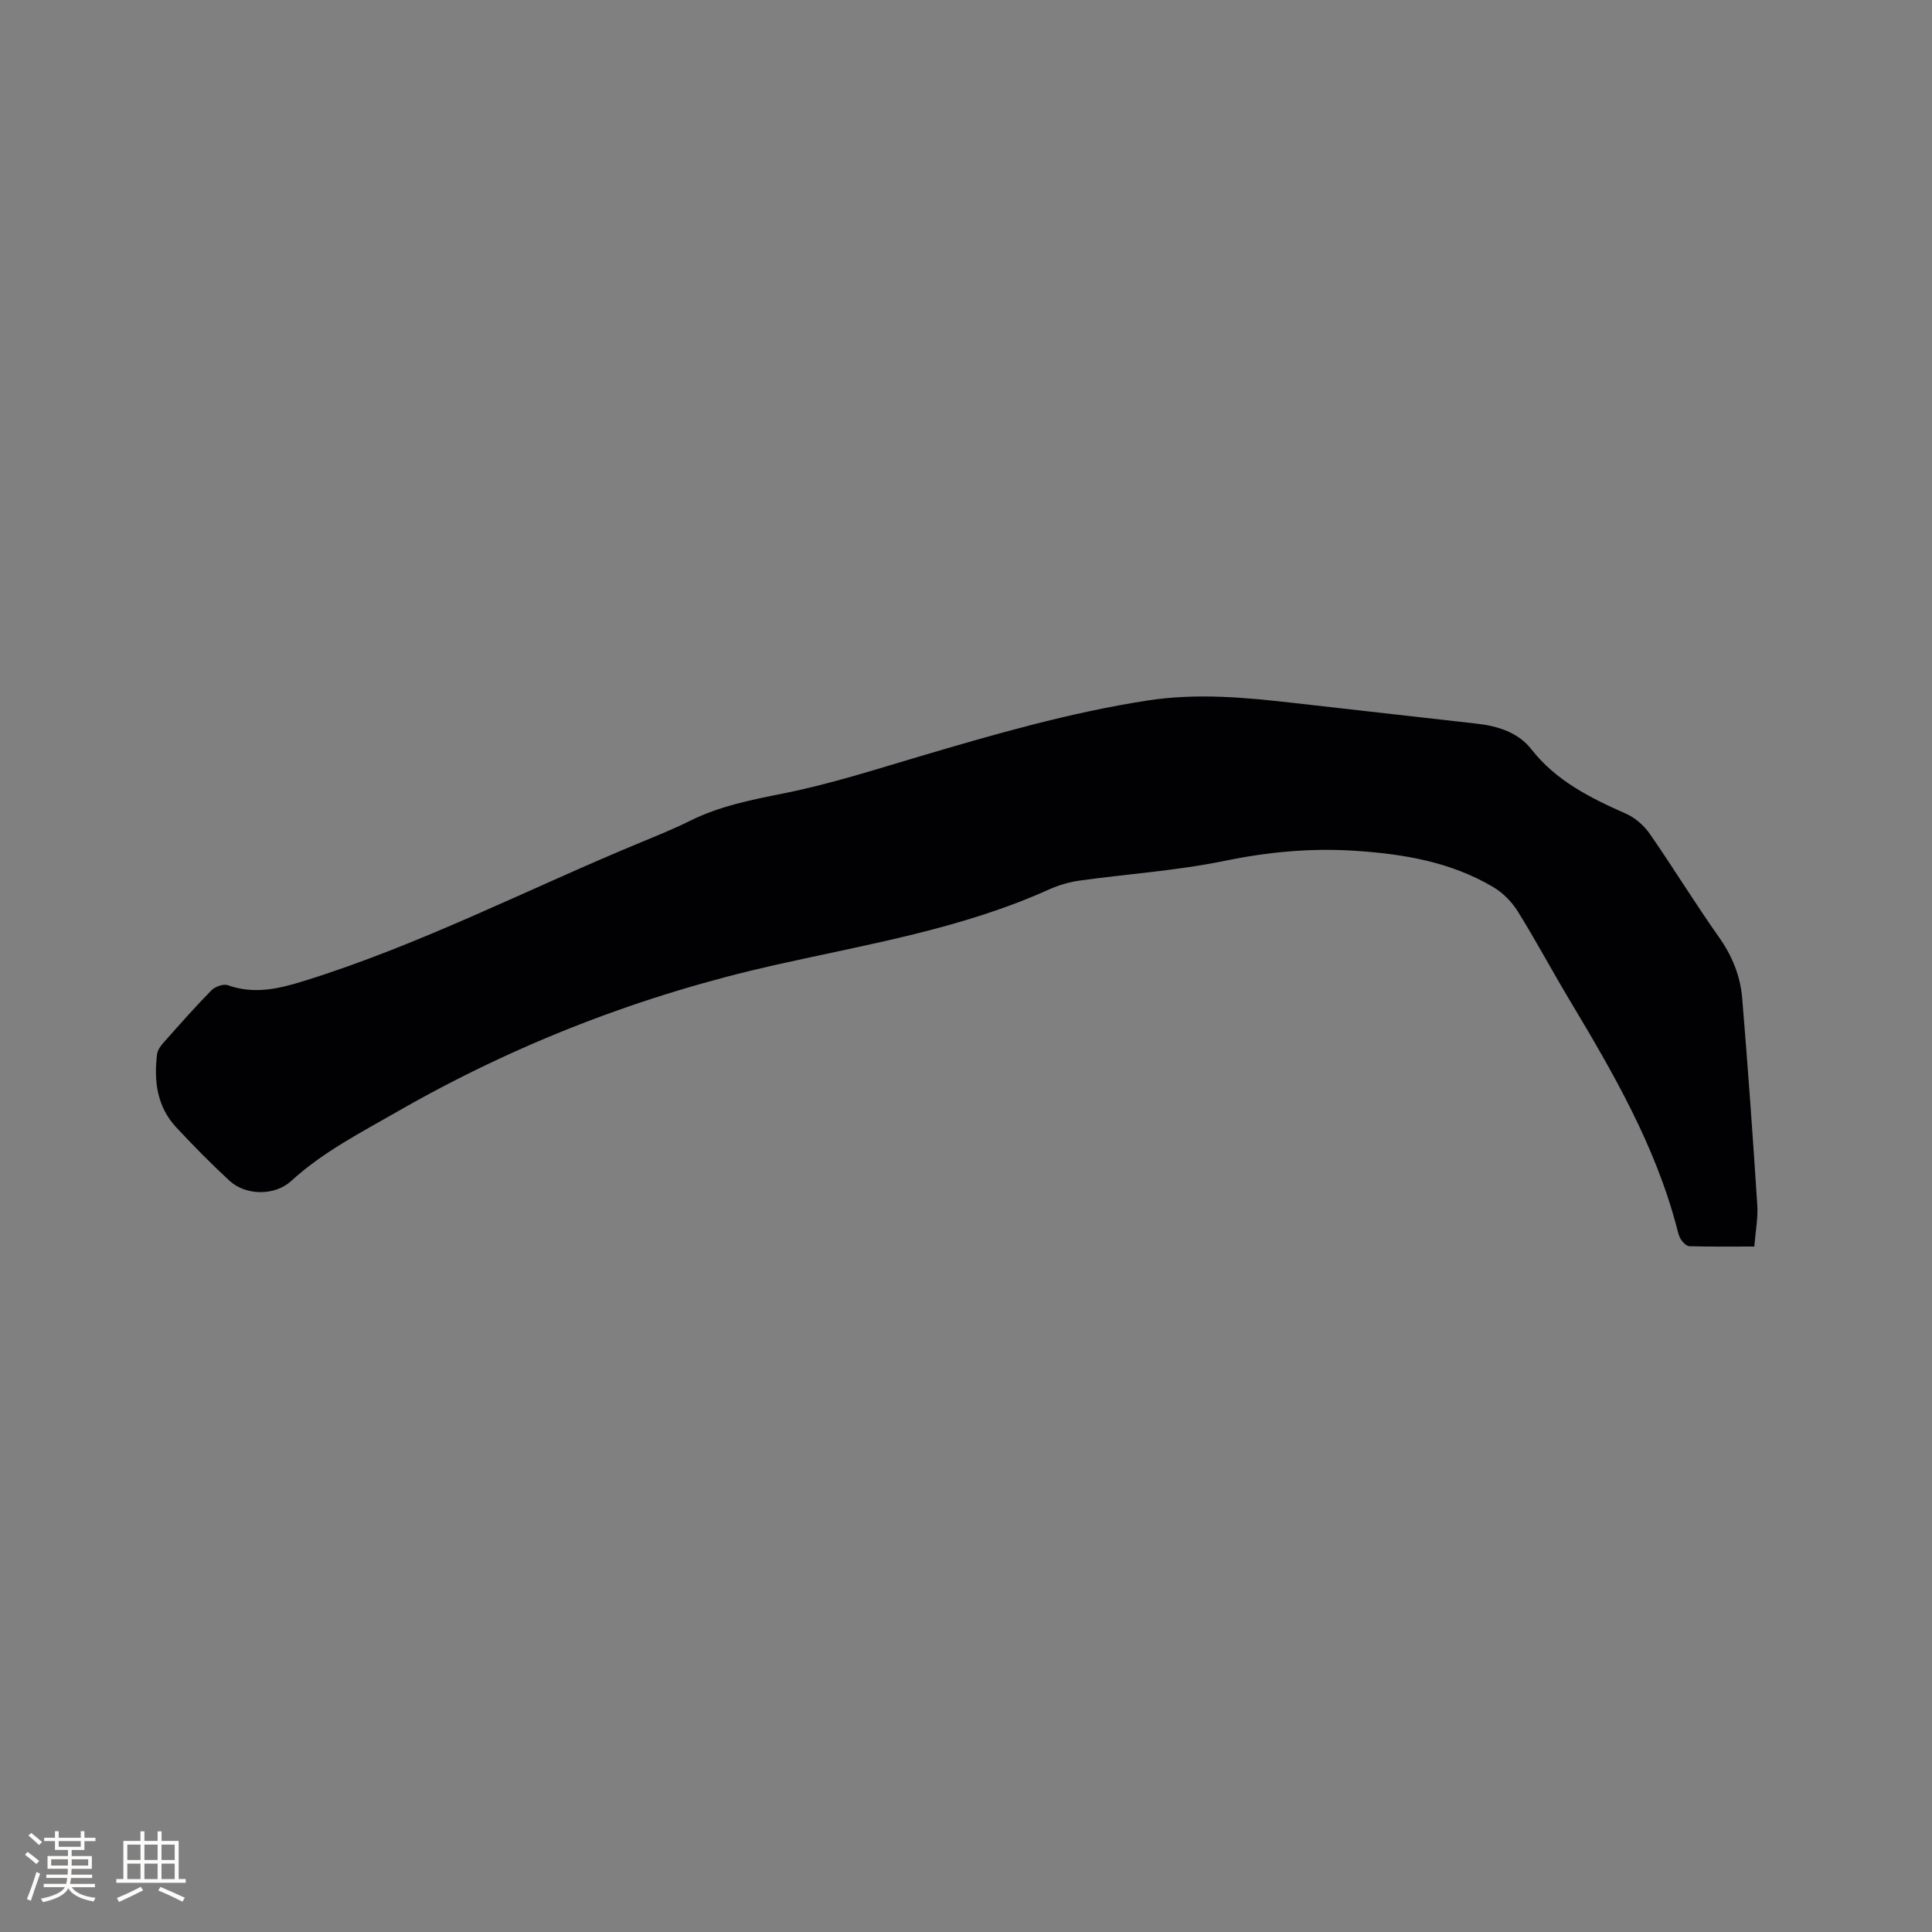<svg enable-background="new 0 0 400 400" viewBox="0 0 400 400" xmlns="http://www.w3.org/2000/svg"><rect x="0" y="0" width="400" height="400" fill="#808080" stroke="none"/><path d="m363.21 258.08c-4.76 0-9.09.05-13.42-.06-.6-.02-1.34-.75-1.73-1.34-.45-.68-.65-1.56-.86-2.38-4.47-17.12-13.23-32.22-22.22-47.22-3.65-6.09-6.99-12.36-10.74-18.38-1.22-1.97-3.05-3.83-5.03-5.01-8.88-5.29-18.8-6.91-28.92-7.56-9.02-.57-17.88.27-26.81 2.11-9.83 2.03-19.94 2.68-29.91 4.07-2.17.3-4.36.94-6.35 1.83-18.12 8.18-37.6 11.35-56.79 15.66-27.55 6.2-53.63 16.27-78.17 30.35-7.63 4.38-15.43 8.37-22 14.38-3.37 3.09-9.39 3.04-12.77-.09-3.81-3.53-7.46-7.23-11-11.03-3.99-4.29-4.66-9.6-3.97-15.16.11-.85.75-1.72 1.35-2.4 3.24-3.65 6.46-7.31 9.88-10.79.76-.77 2.48-1.41 3.39-1.09 5.41 1.92 10.38.81 15.7-.84 24.16-7.5 46.59-19.12 69.86-28.74 3.42-1.42 6.87-2.81 10.18-4.46 6.14-3.05 12.68-4.33 19.37-5.67 9.51-1.9 18.82-4.89 28.14-7.65 15.54-4.6 31.06-9.08 47.14-11.57 10.34-1.6 20.46-.63 30.66.54 12.53 1.43 25.06 2.84 37.59 4.25 4.35.49 8.55 1.83 11.24 5.26 5.19 6.63 12.27 10.12 19.67 13.4 1.89.84 3.7 2.45 4.89 4.16 4.89 7.05 9.37 14.39 14.32 21.39 2.73 3.86 4.42 8.02 4.8 12.59 1.18 14.25 2.2 28.51 3.12 42.78.19 2.72-.36 5.48-.61 8.67z" fill="#010103"/><g fill="#fcfbfa"><path d="m5.17 384 .55-.58c.85.61 1.65 1.24 2.4 1.87l-.59.64c-.83-.73-1.62-1.38-2.36-1.93m1.22 9.53-.82-.34c.71-1.76 1.37-3.64 1.98-5.63.24.13.5.25.76.36-.6 1.67-1.24 3.54-1.92 5.61m-.5-13.5.57-.54c.56.44 1.31 1.06 2.26 1.87l-.64.64c-.68-.66-1.41-1.32-2.19-1.97m3.25.46h2.24v-1.36h.77v1.36h4.57v-1.36h.76v1.36h2.28v.69h-2.28v1.84h-2.64v1.26h4.18v2.64h-4.21c0 .45-.02.86-.05 1.21h4.32v.69h-4.38c-.04.34-.1.75-.19 1.22h5.15v.69h-4.82c.87 1.19 2.51 1.92 4.93 2.19-.17.31-.3.57-.37.76-2.77-.49-4.52-1.41-5.26-2.76-.56 1.26-2.3 2.23-5.24 2.9-.12-.24-.26-.48-.43-.72 2.73-.55 4.38-1.34 4.96-2.38h-4.38v-.69h4.65c.1-.38.17-.79.21-1.22h-4.32v-.69h4.4c.03-.34.05-.75.05-1.21h-4.2v-2.64h4.23v-1.26h-2.69v-1.84h-2.24zm1.46 4.46v1.29h3.45c.01-.4.02-.57.01-.53v-.32-.45h-3.46zm1.55-2.59h4.57v-1.19h-4.57zm6.11 2.59h-3.42v.77c-.01.19-.01.37-.02.53h3.44z"/><path d="m32.63 379.16h.82v1.98h3.54v7.89h1.46v.78h-14.37v-.78h1.46v-7.89h3.54v-1.98h.82v1.98h2.73zm-3.49 11.48.5.73c-1.61.82-3.28 1.63-5 2.41-.13-.27-.28-.55-.44-.82 1.75-.72 3.4-1.49 4.94-2.32m-2.78-5.55h2.73v-3.18h-2.73zm0 3.95h2.73v-3.2h-2.73zm3.54-3.95h2.73v-3.18h-2.73zm0 3.95h2.73v-3.2h-2.73zm7.89 4.68c-1.84-.92-3.51-1.7-5.02-2.32l.45-.73c1.89.8 3.57 1.55 5.04 2.23zm-1.62-11.81h-2.73v3.18h2.73zm-2.73 7.13h2.73v-3.2h-2.73z"/></g></svg>